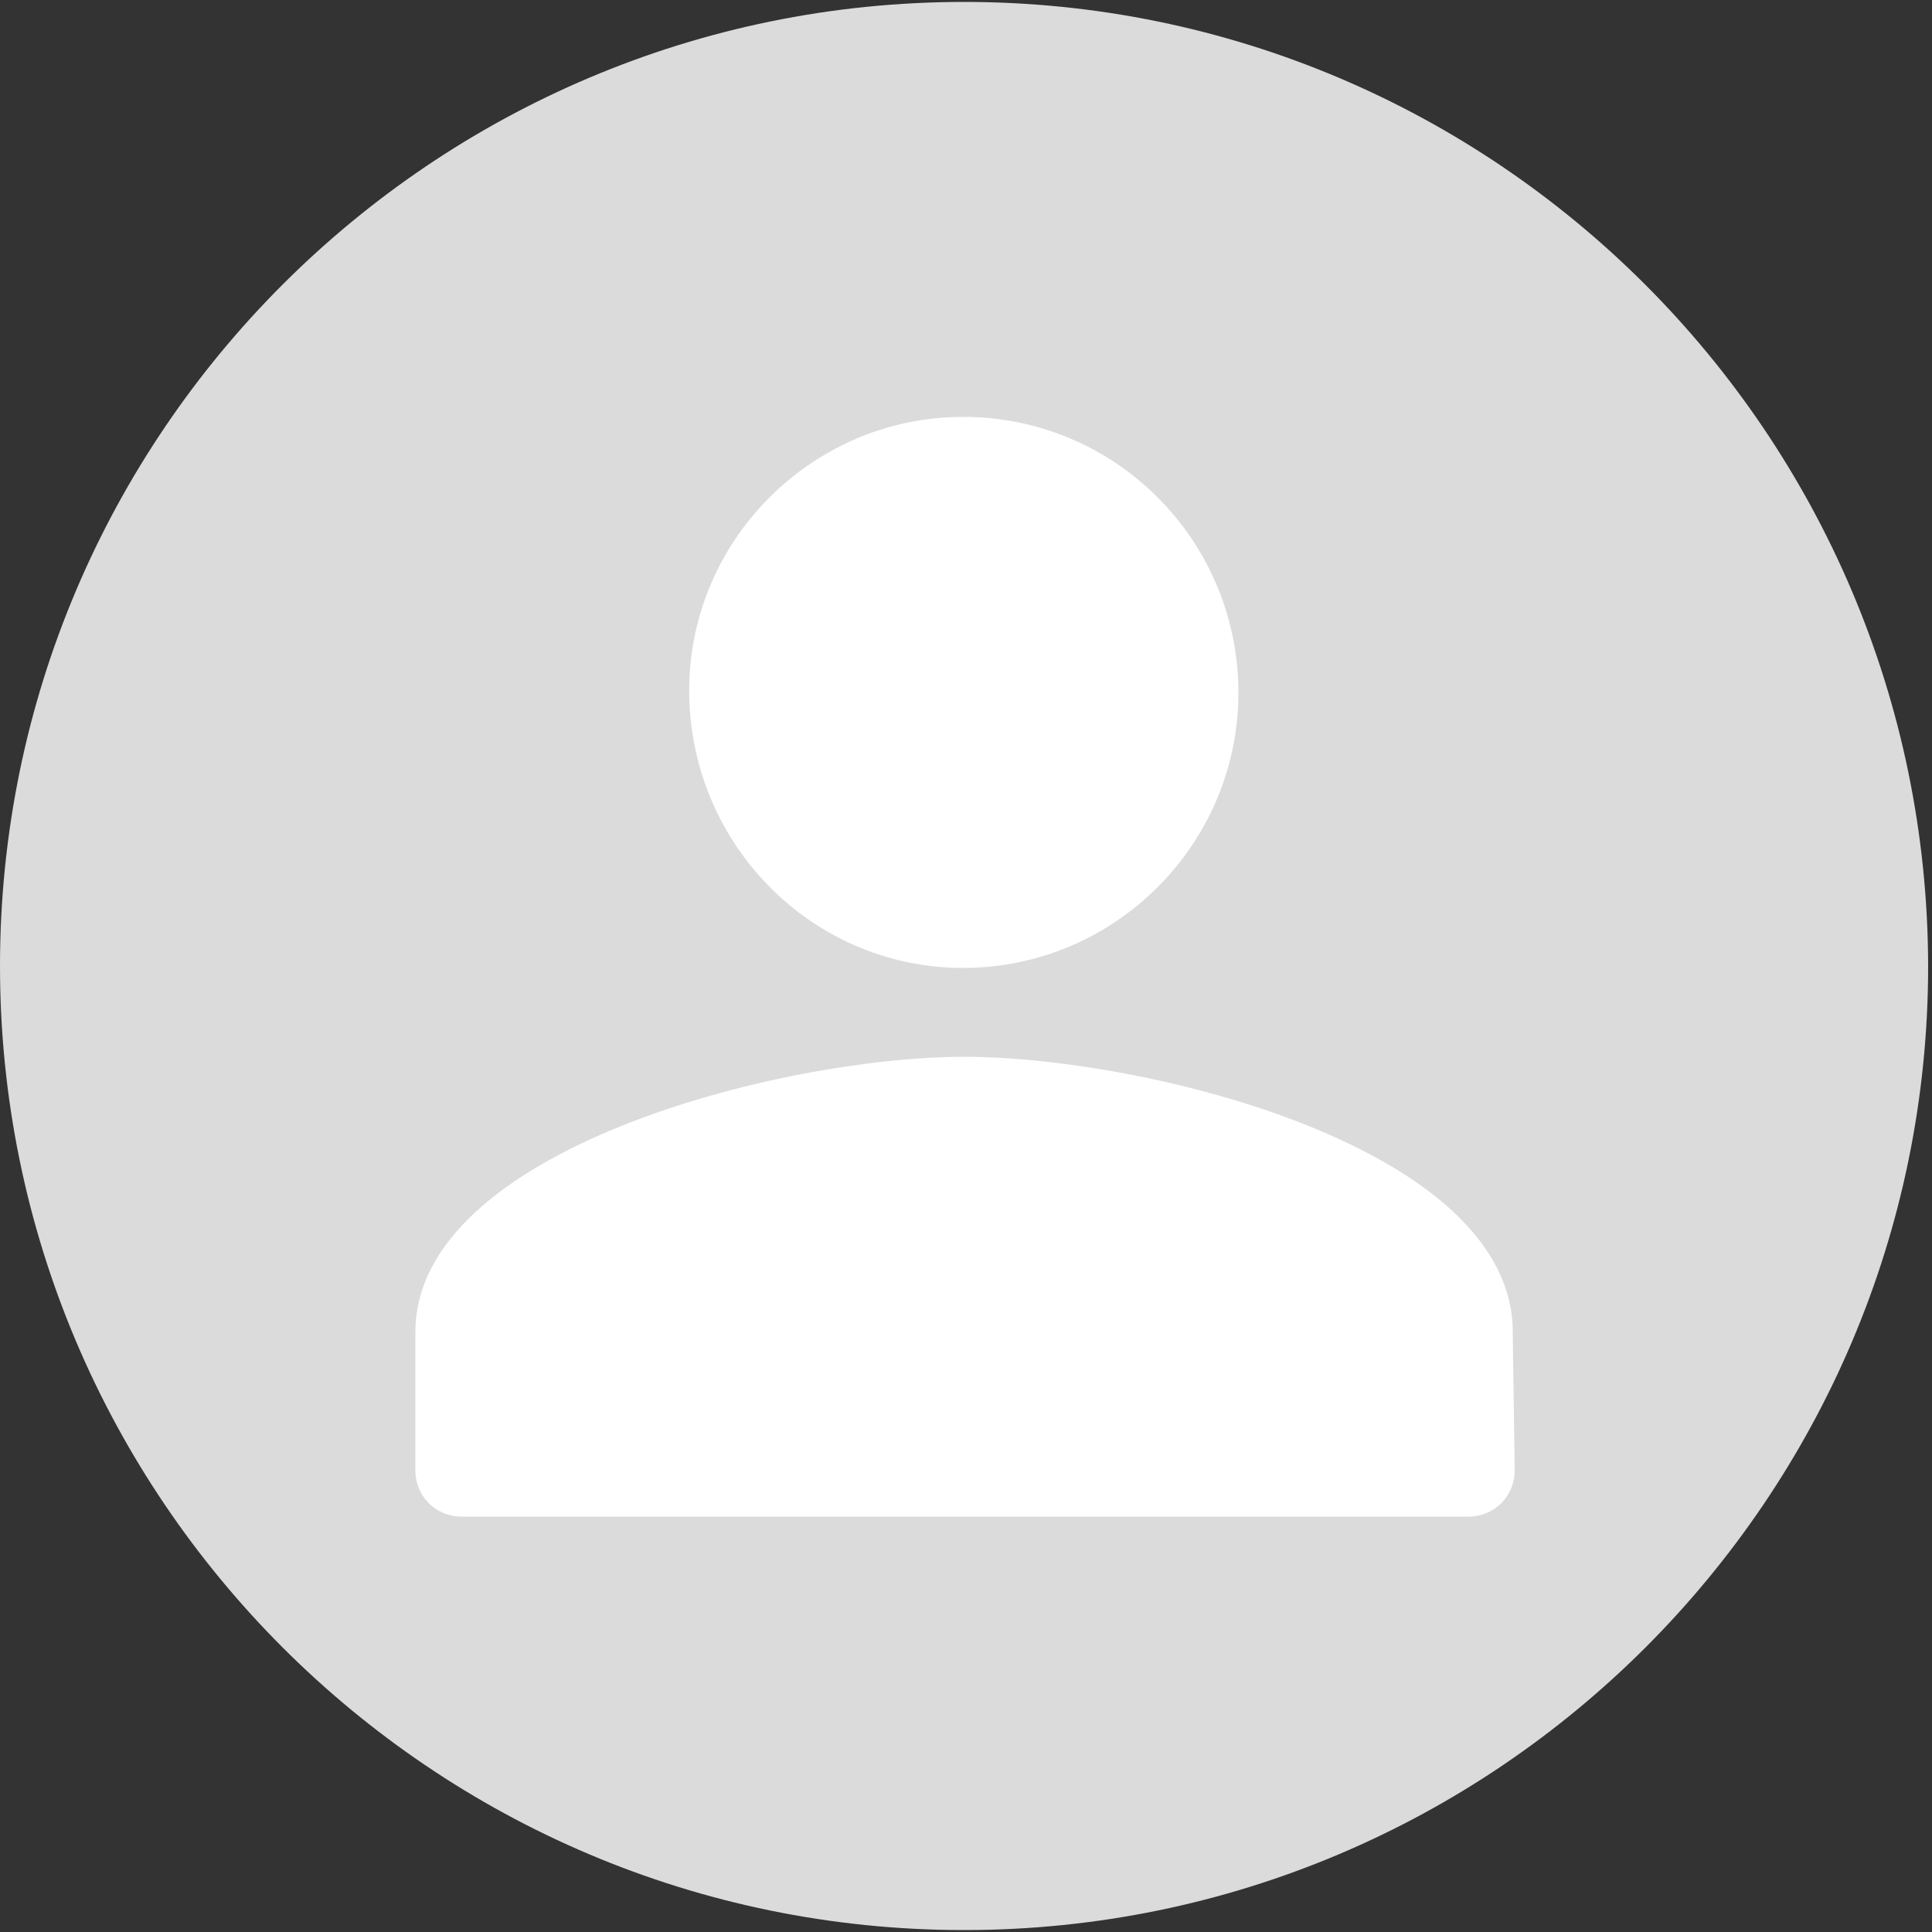 <?xml version="1.0" encoding="utf-8"?>
<!-- Generator: Adobe Illustrator 19.1.0, SVG Export Plug-In . SVG Version: 6.00 Build 0)  -->
<svg version="1.1" id="图层_1" xmlns="http://www.w3.org/2000/svg" xmlns:xlink="http://www.w3.org/1999/xlink" x="0px" y="0px"
	 viewBox="-1033 2735.3 200 200" style="enable-background:new -1033 2735.3 200 200;" xml:space="preserve">
<rect x="-1033" y="2735.3" width="200" height="200" fill="#333333" stroke="none"/>
<style type="text/css">
	.st0{fill:#DBDBDB;}
	.st1{fill:#FFFFFF;}
</style>
<g>
	<path class="st0" d="M-1966,5470.6c-55.2,0-100,44.8-100,100c0,55.2,44.8,100,100,100s100-44.8,100-100
		C-1866,5515.4-1910.8,5470.6-1966,5470.6z"/>
	<path class="st1" d="M-1994.4,5540.2c0.9-14.3,12.5-25.7,26.8-26.6c16.6-0.9,30.2,12.3,30.2,28.6c0,15.7-12.9,28.6-28.6,28.6
		C-1982.4,5570.8-1995.5,5556.8-1994.4,5540.2z"/>
	<path class="st1" d="M-1908.9,5622.9c0,2.7-2.1,4.8-4.8,4.8h-104.5c-2.7,0-4.8-2.1-4.8-4.8v-14.3c0-18.9,38-28.6,57-28.6
		s57,9.5,57,28.6L-1908.9,5622.9z"/>
</g>
<path class="st0" d="M-933.2,2735.5c-55,0-99.8,44.7-99.8,99.8c0,55,44.7,99.8,99.8,99.8c55,0,99.8-44.7,99.8-99.8
	C-833.5,2780.2-878.2,2735.5-933.2,2735.5L-933.2,2735.5z"/>
<path class="st1" d="M-961.6,2805c0.9-14.3,12.5-25.7,26.7-26.5c16.6-0.9,30.1,12.3,30.1,28.5c0,15.7-12.8,28.5-28.5,28.5
	C-949.6,2835.5-962.6,2821.6-961.6,2805L-961.6,2805z"/>
<path class="st1" d="M-876.2,2887.5c0,2.7-2.1,4.8-4.8,4.8h-104.2c-2.7,0-4.8-2.1-4.8-4.8v-14.3c0-18.9,37.9-28.5,56.8-28.5
	c18.9,0,56.8,9.4,56.8,28.5L-876.2,2887.5z"/>
<path class="st0" d="M-876.2,2887.5"/>
</svg>
